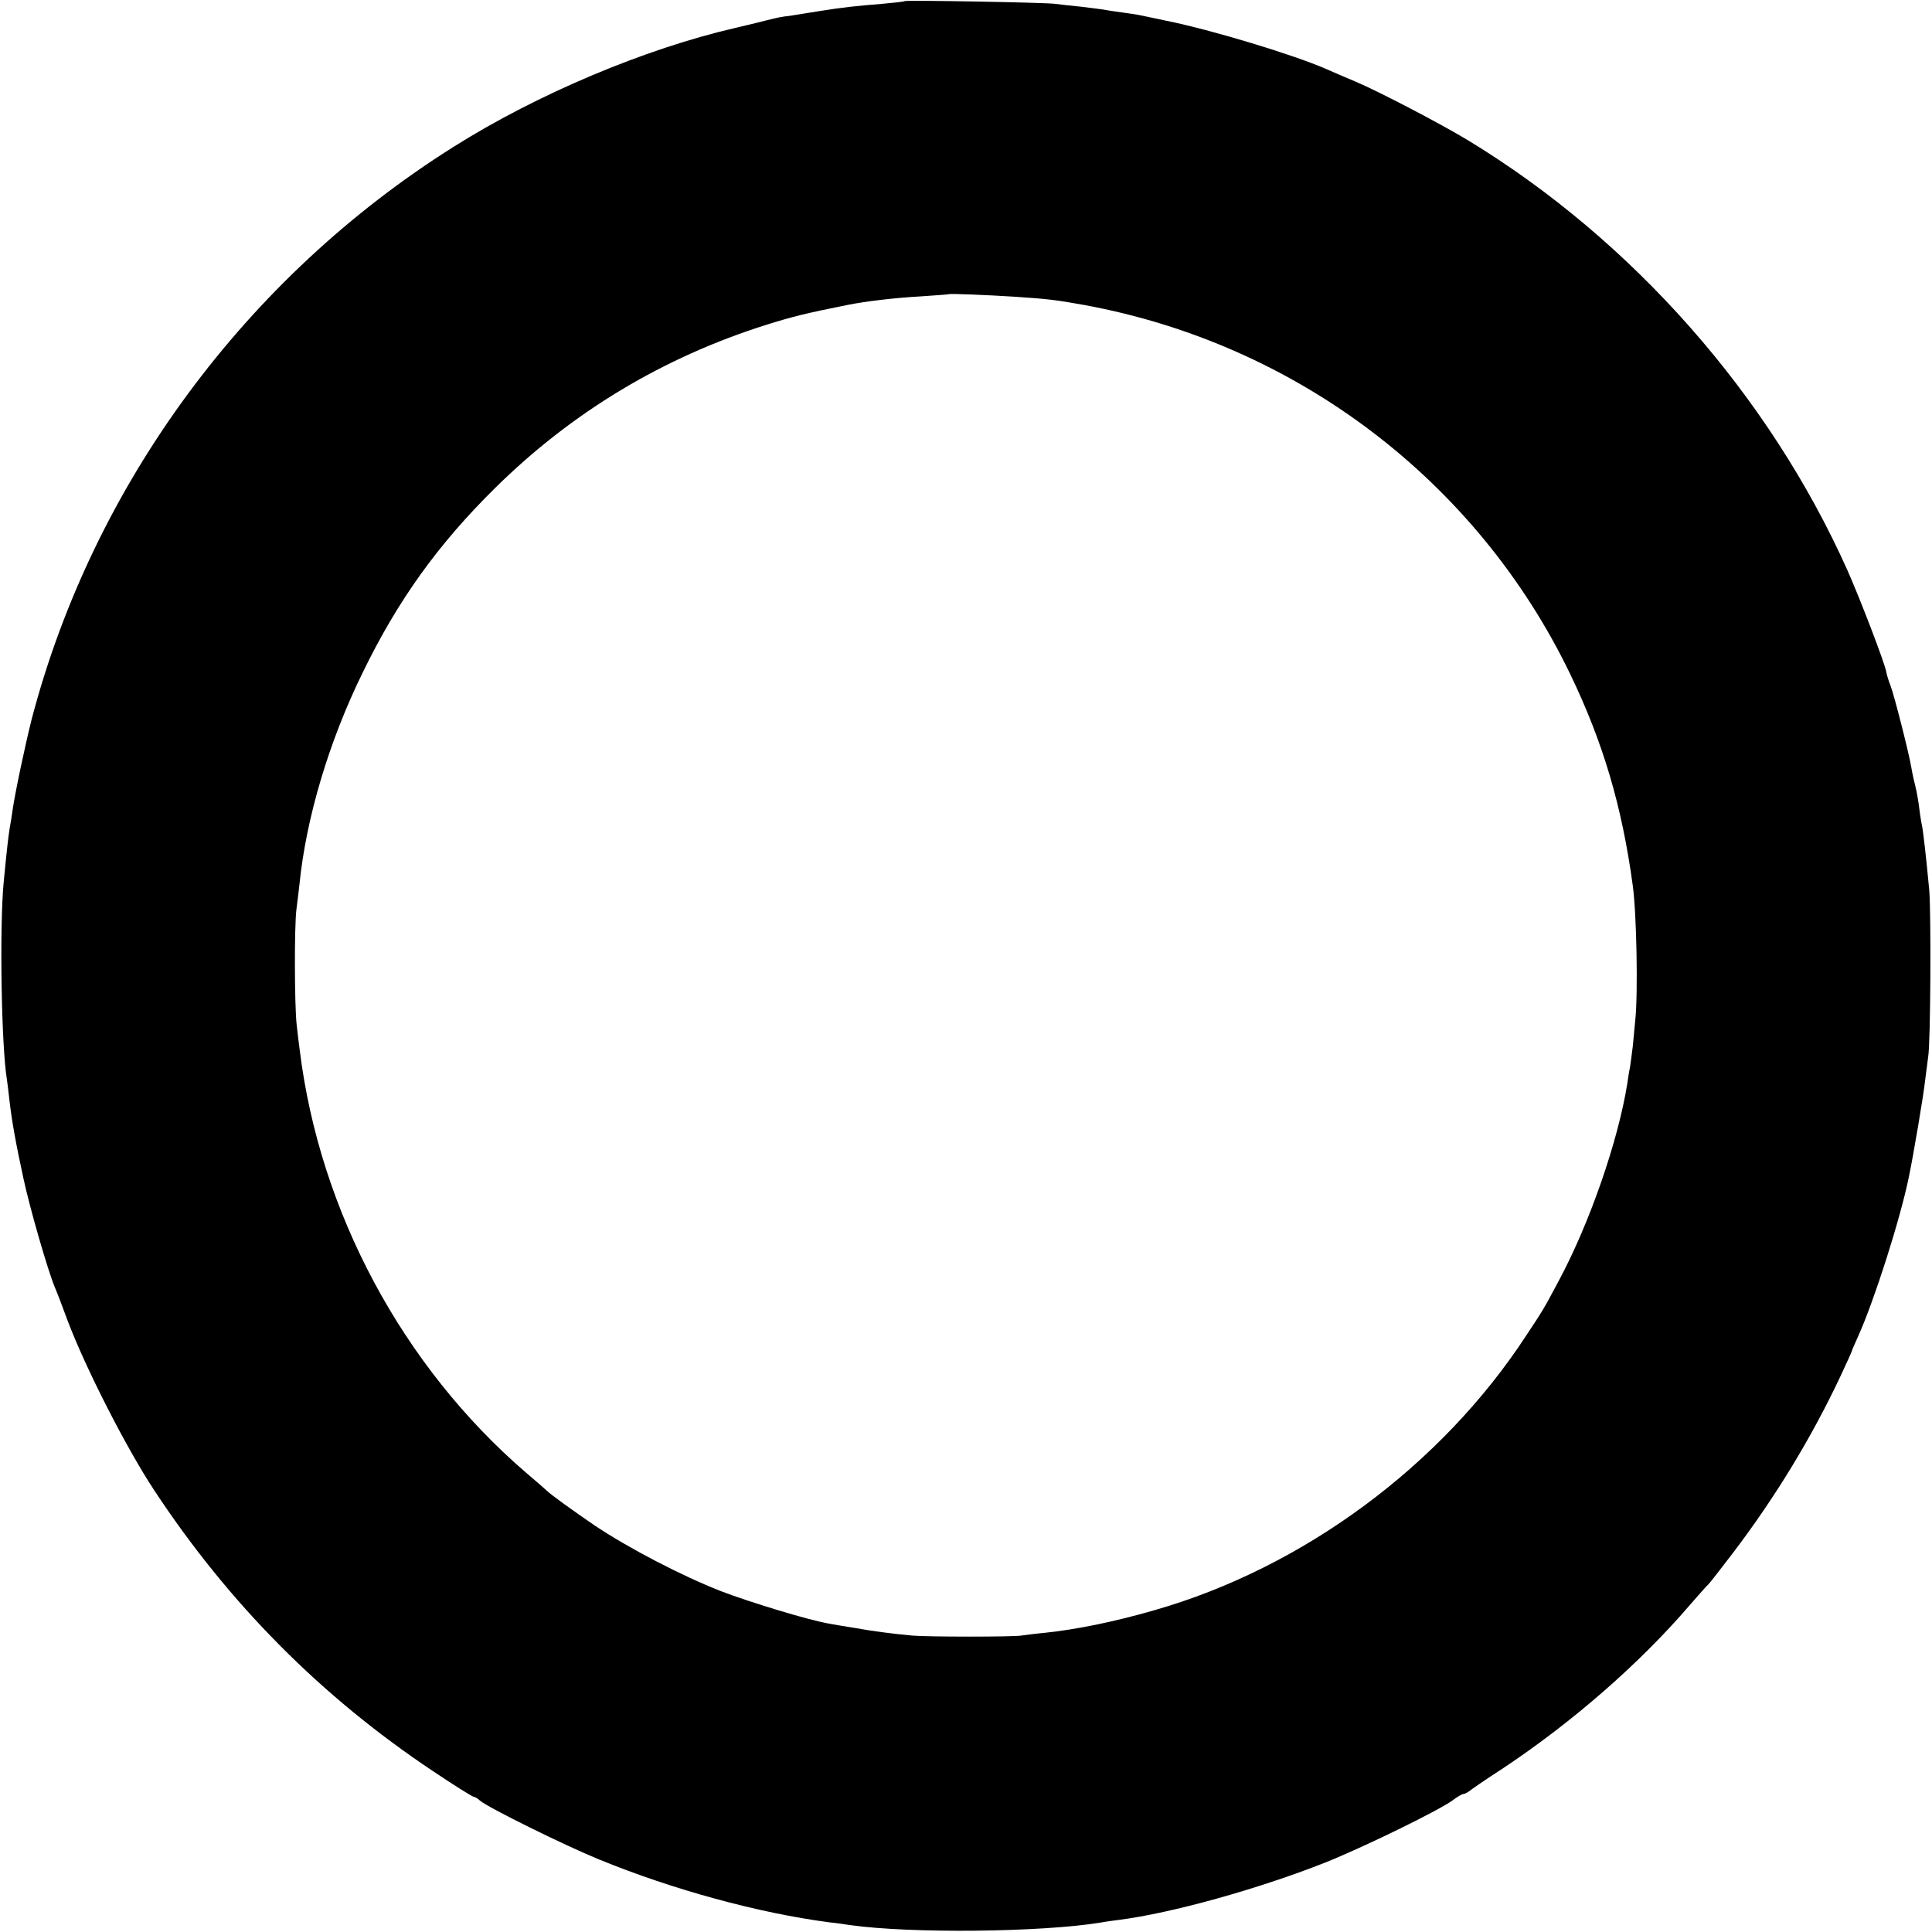 <?xml version="1.0" standalone="no"?>
<!DOCTYPE svg PUBLIC "-//W3C//DTD SVG 20010904//EN"
 "http://www.w3.org/TR/2001/REC-SVG-20010904/DTD/svg10.dtd">
<svg version="1.0" xmlns="http://www.w3.org/2000/svg"
 width="700pt" height="700pt" viewBox="0 0 700 700"
 preserveAspectRatio="xMidYMid meet">
<g transform="translate(0,700) scale(0.1,-0.1)"
fill="#000000" stroke="none">
<path d="M3278 6996 c-1 -2 -39 -6 -83 -10 -89 -7 -144 -13 -225 -26 -30 -5
-75 -12 -100 -16 -47 -6 -49 -7 -90 -17 -14 -4 -65 -16 -115 -28 -330 -76
-720 -241 -1020 -430 -753 -473 -1307 -1224 -1530 -2074 -23 -91 -61 -269 -70
-334 -2 -14 -6 -42 -10 -62 -6 -40 -10 -75 -22 -199 -15 -163 -8 -592 12 -711
2 -13 6 -46 9 -74 9 -78 23 -156 51 -285 23 -107 88 -333 114 -395 5 -11 26
-65 46 -120 65 -172 213 -462 314 -615 271 -411 605 -747 1008 -1016 77 -52
145 -94 149 -94 4 0 15 -6 23 -14 29 -25 304 -161 431 -213 269 -110 577 -194
835 -228 22 -2 56 -7 75 -10 221 -31 691 -26 907 9 21 4 52 8 68 10 188 24
502 111 745 207 136 54 413 189 463 226 17 13 35 23 39 23 5 0 14 5 21 10 7 6
62 44 124 84 251 167 495 380 675 590 34 39 64 73 68 76 4 3 44 55 90 115 152
200 284 417 388 638 23 49 42 91 42 93 0 2 11 27 24 56 57 127 151 421 182
573 17 81 54 301 59 350 4 33 9 71 11 85 9 46 11 524 4 605 -12 128 -21 202
-25 227 -3 13 -8 43 -11 68 -3 25 -9 61 -14 80 -5 19 -12 51 -15 70 -9 53 -62
261 -75 295 -7 17 -14 40 -16 52 -7 35 -93 260 -141 368 -283 632 -778 1194
-1373 1556 -101 61 -319 175 -410 214 -36 15 -83 35 -105 45 -119 52 -416 142
-580 175 -44 9 -89 19 -100 21 -11 2 -38 6 -60 9 -22 3 -51 7 -65 10 -13 2
-52 7 -86 11 -33 3 -74 8 -90 10 -32 5 -540 14 -546 10z m397 -1071 c122 -8
153 -12 253 -30 770 -141 1423 -637 1761 -1337 119 -247 188 -479 227 -768 14
-103 19 -391 9 -485 -2 -22 -6 -65 -9 -95 -4 -30 -8 -65 -10 -76 -3 -12 -7
-39 -10 -60 -33 -207 -136 -505 -248 -714 -56 -105 -56 -105 -119 -200 -308
-471 -808 -840 -1346 -994 -149 -43 -284 -70 -398 -82 -33 -3 -71 -8 -85 -10
-30 -5 -338 -5 -395 0 -76 7 -150 17 -210 28 -33 5 -73 12 -89 15 -70 11 -287
77 -394 118 -143 56 -333 155 -456 237 -79 54 -160 112 -176 128 -3 3 -36 32
-75 65 -447 385 -747 946 -819 1530 -3 22 -8 63 -11 91 -8 67 -9 356 -1 419 4
28 8 68 11 91 24 240 107 519 230 769 127 261 273 464 480 668 278 274 607
472 981 590 96 30 144 42 294 72 64 13 172 26 264 31 56 4 102 7 103 8 3 3
144 -3 238 -9z"/>
</g>
</svg>
